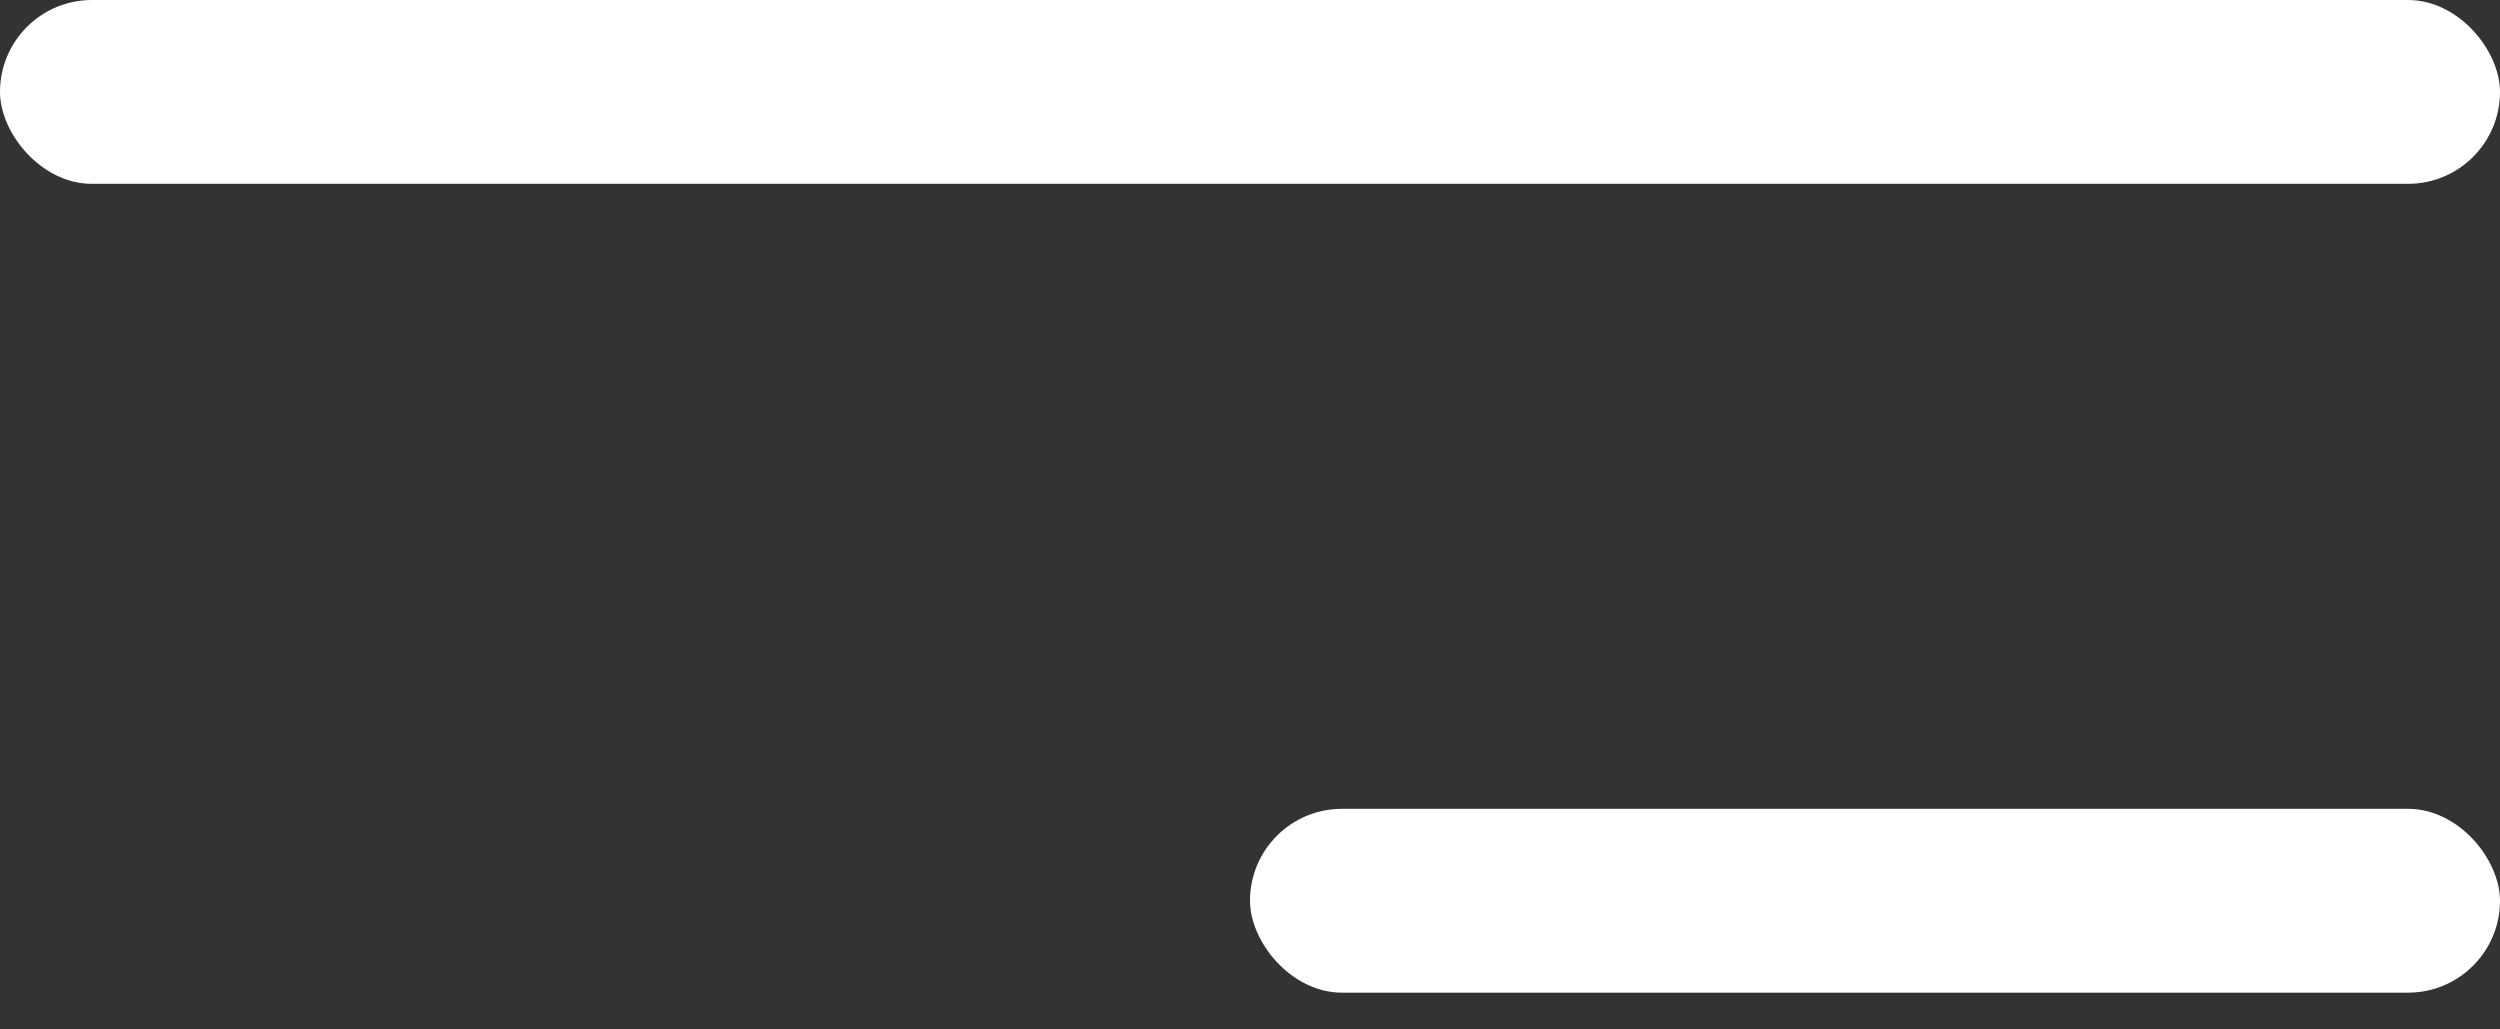 <svg width="34" height="14" viewBox="0 0 34 14" fill="none" xmlns="http://www.w3.org/2000/svg">
<rect x="0" y="0" width="34" height="14" fill="#333333" stroke="none"/>
<g clip-path="url(#clip0_1_2)">
<rect width="34" height="2.5" rx="1.25" fill="white"/>
<rect x="17" y="11" width="17" height="2.5" rx="1.25" fill="white"/>
</g>
<defs>
<clipPath id="clip0_1_2">
<rect width="34" height="13.5" fill="white"/>
</clipPath>
</defs>
</svg>
